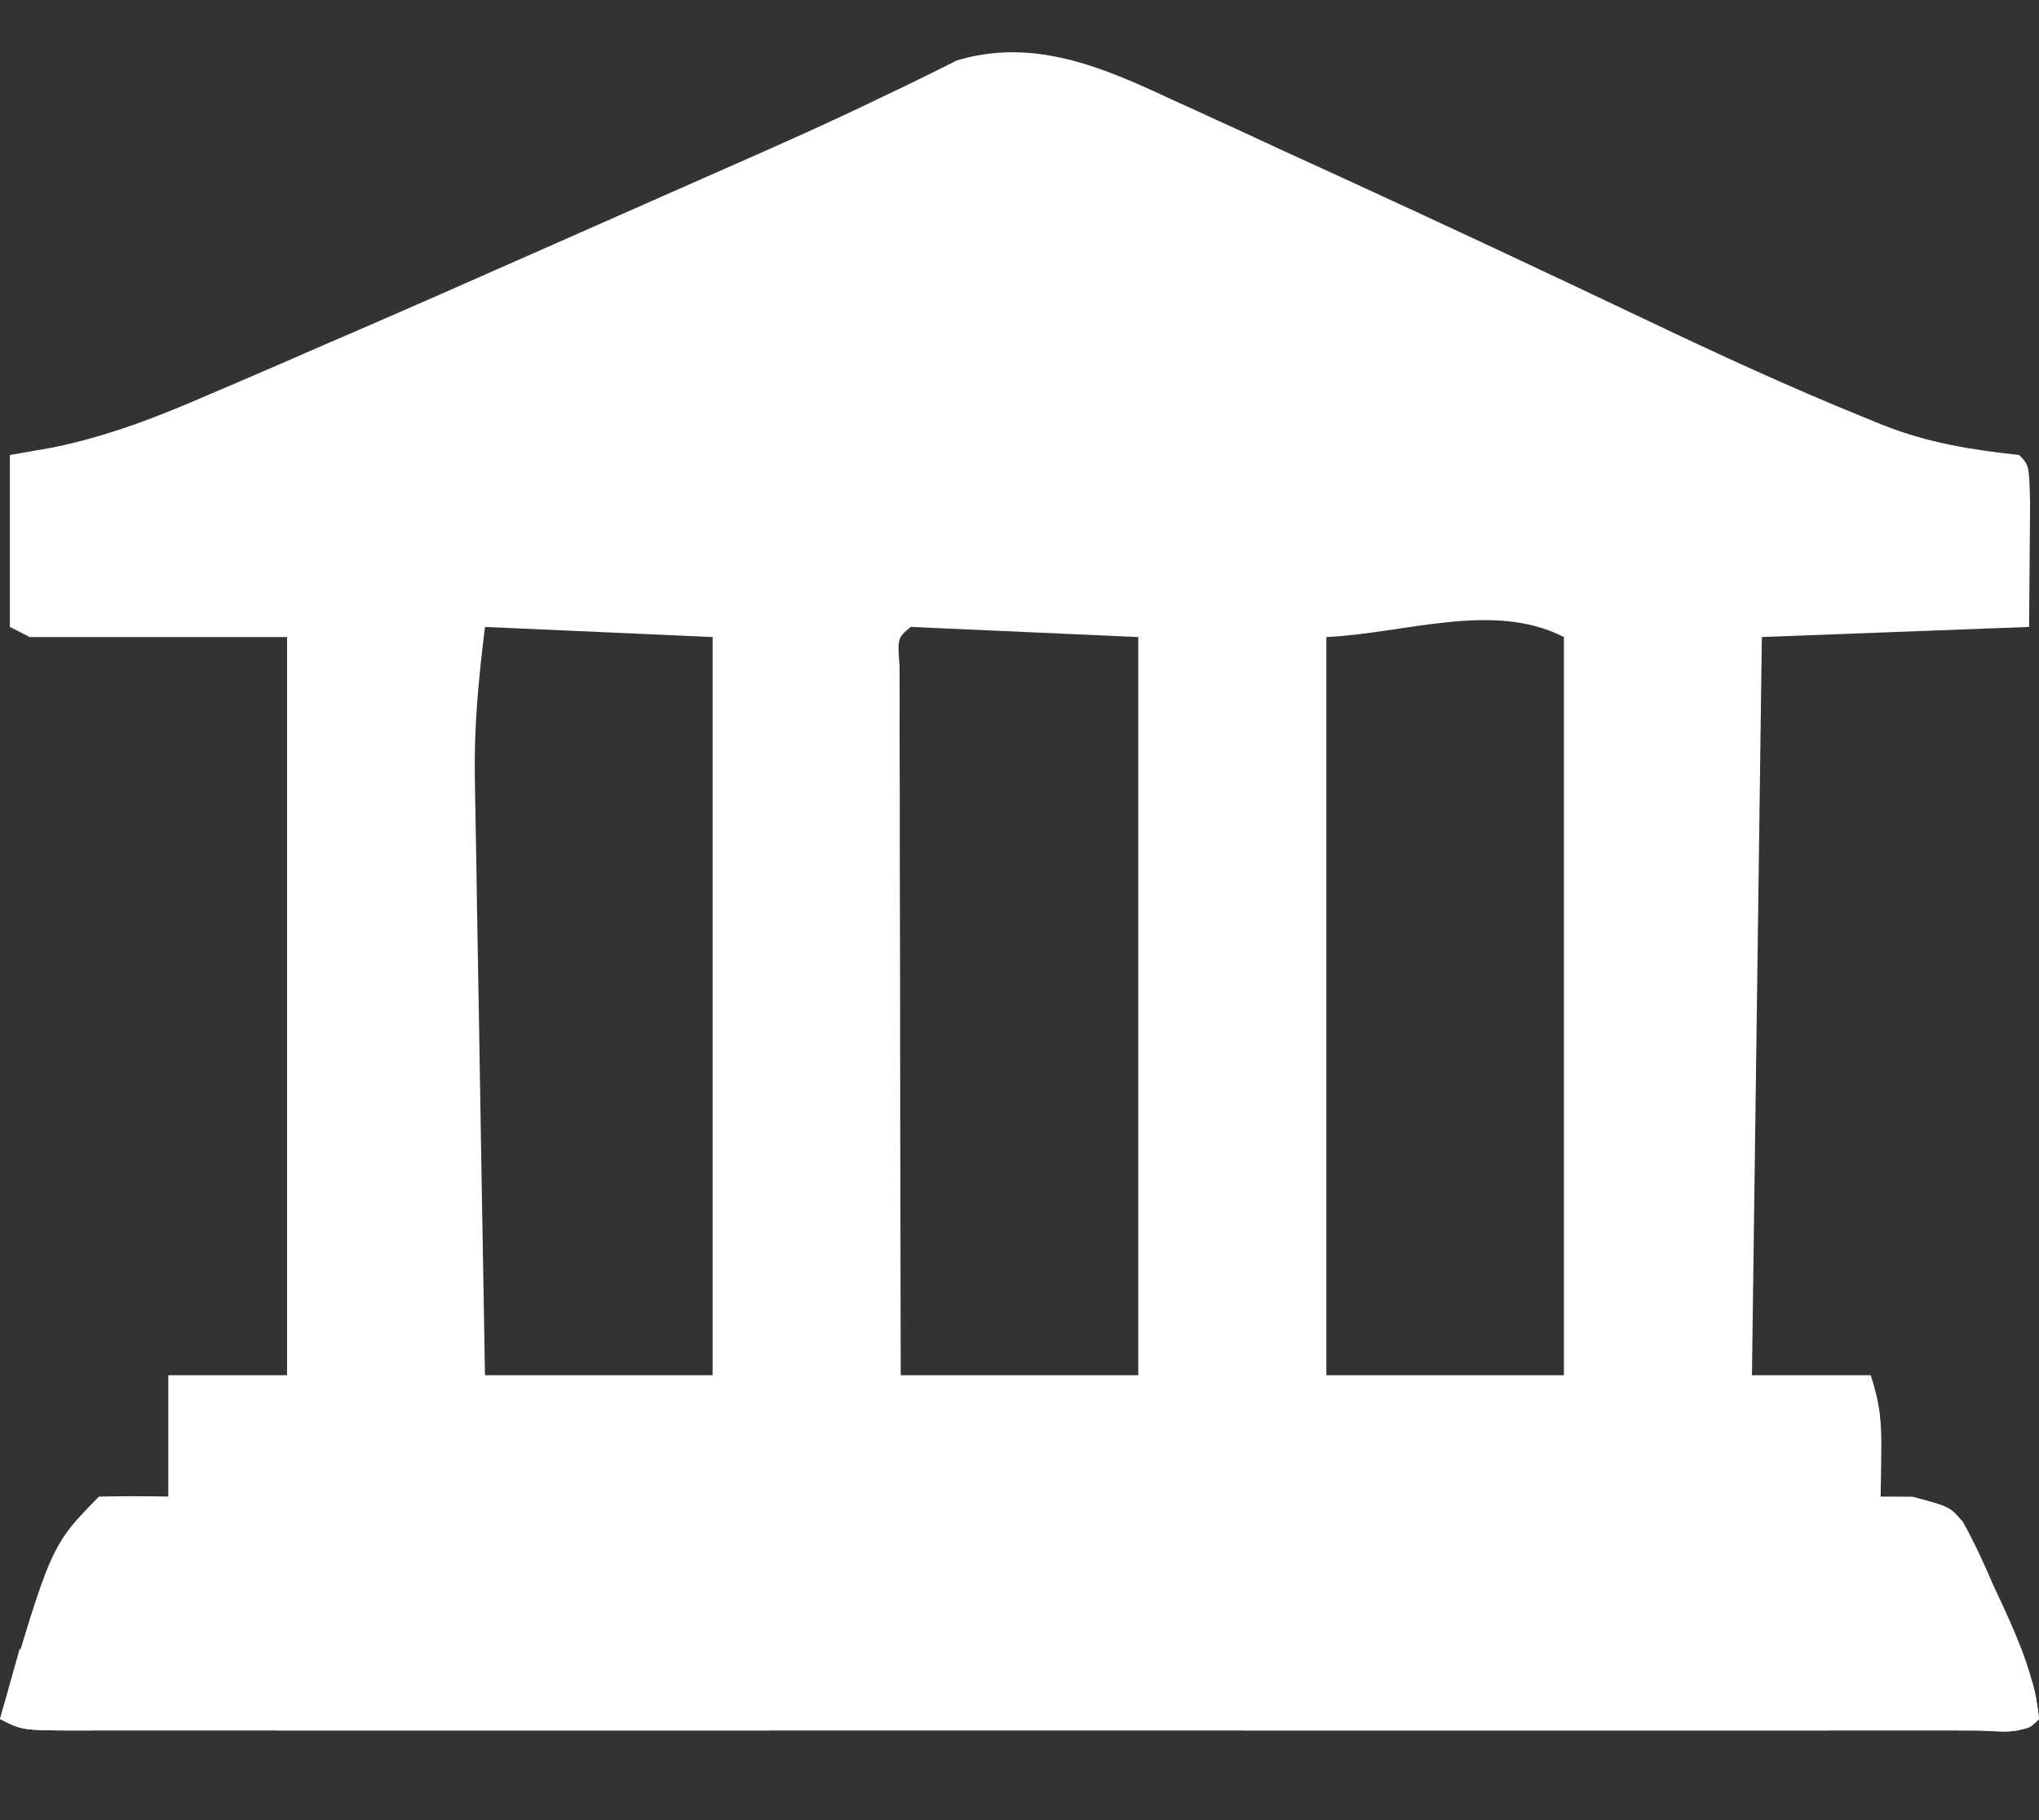 <svg width="28" height="25" viewBox="0 0 28 25" fill="none" xmlns="http://www.w3.org/2000/svg">
<rect x="0" y="0" width="28" height="25" fill="#333333" stroke="none"/>
<g clip-path="url(#clip0_216_3305)">
<path d="M16.089 1.366C16.267 1.446 16.267 1.446 16.448 1.529C16.831 1.703 17.212 1.88 17.593 2.057C17.858 2.178 18.122 2.299 18.386 2.42C19.809 3.072 21.226 3.737 22.64 4.41C23.608 4.871 24.578 5.318 25.57 5.721C25.665 5.759 25.759 5.798 25.856 5.838C26.486 6.086 27.063 6.176 27.728 6.25C27.864 6.389 27.864 6.389 27.877 6.889C27.877 7.095 27.875 7.302 27.873 7.509C27.87 7.872 27.867 8.236 27.864 8.611C26.047 8.68 26.047 8.68 24.194 8.75C24.149 12.096 24.105 15.442 24.058 18.889C24.596 18.889 25.135 18.889 25.689 18.889C25.82 19.289 25.84 19.541 25.834 19.957C25.832 20.069 25.831 20.181 25.83 20.297C25.828 20.425 25.828 20.425 25.825 20.556C26.042 20.557 26.042 20.557 26.264 20.558C26.777 20.695 26.777 20.695 26.955 20.903C27.112 21.186 27.244 21.472 27.371 21.771C27.418 21.87 27.464 21.97 27.512 22.073C27.741 22.575 27.944 23.054 28 23.611C27.761 23.856 27.445 23.767 27.126 23.769C26.965 23.768 26.965 23.768 26.802 23.768C26.633 23.768 26.633 23.768 26.461 23.768C26.081 23.769 25.7 23.768 25.32 23.768C25.049 23.768 24.777 23.768 24.506 23.769C23.766 23.769 23.027 23.769 22.288 23.769C21.515 23.768 20.743 23.769 19.971 23.769C18.674 23.769 17.377 23.769 16.08 23.768C14.579 23.767 13.077 23.768 11.576 23.768C10.289 23.769 9.002 23.769 7.715 23.769C6.946 23.768 6.176 23.768 5.406 23.769C4.683 23.769 3.959 23.769 3.236 23.768C2.97 23.768 2.704 23.768 2.437 23.768C2.075 23.769 1.713 23.768 1.351 23.768C1.245 23.768 1.138 23.768 1.028 23.769C0.303 23.766 0.303 23.766 0 23.611C0.699 21.23 0.699 21.23 1.359 20.556C1.676 20.55 1.994 20.55 2.311 20.556C2.311 20.006 2.311 19.456 2.311 18.889C2.849 18.889 3.387 18.889 3.942 18.889C3.942 15.543 3.942 12.197 3.942 8.75C2.776 8.75 1.609 8.75 0.408 8.75C0.318 8.704 0.228 8.658 0.136 8.611C0.136 7.832 0.136 7.053 0.136 6.25C0.331 6.216 0.527 6.182 0.728 6.146C1.494 5.989 2.18 5.721 2.897 5.408C3.092 5.325 3.092 5.325 3.291 5.24C3.689 5.069 4.088 4.896 4.485 4.722C4.601 4.672 4.716 4.622 4.836 4.571C5.672 4.209 6.506 3.841 7.34 3.472C7.588 3.362 7.837 3.253 8.085 3.143C8.351 3.025 8.617 2.908 8.883 2.79C9.239 2.632 9.596 2.475 9.953 2.318C10.68 1.998 11.404 1.677 12.118 1.33C12.217 1.283 12.315 1.236 12.416 1.188C12.659 1.071 12.9 0.951 13.14 0.83C14.19 0.515 15.134 0.918 16.089 1.366ZM6.66 8.611C6.57 9.347 6.509 9.964 6.521 10.69C6.523 10.779 6.524 10.869 6.525 10.961C6.53 11.253 6.535 11.544 6.541 11.836C6.544 12.04 6.547 12.244 6.55 12.448C6.559 12.981 6.568 13.514 6.578 14.048C6.588 14.594 6.596 15.139 6.605 15.685C6.623 16.753 6.641 17.821 6.66 18.889C7.692 18.889 8.723 18.889 9.786 18.889C9.786 15.543 9.786 12.197 9.786 8.75C8.239 8.681 8.239 8.681 6.66 8.611ZM12.505 8.611C12.324 8.765 12.324 8.765 12.353 9.152C12.353 9.331 12.353 9.511 12.354 9.697C12.354 9.795 12.354 9.894 12.353 9.996C12.354 10.325 12.355 10.653 12.356 10.982C12.356 11.209 12.356 11.436 12.356 11.663C12.357 12.262 12.358 12.861 12.36 13.46C12.361 14.07 12.362 14.681 12.362 15.292C12.364 16.491 12.366 17.69 12.369 18.889C13.445 18.889 14.522 18.889 15.631 18.889C15.631 15.543 15.631 12.197 15.631 8.75C14.084 8.681 14.084 8.681 12.505 8.611ZM18.214 8.75C18.214 12.096 18.214 15.442 18.214 18.889C19.29 18.889 20.367 18.889 21.476 18.889C21.476 15.543 21.476 12.197 21.476 8.75C20.503 8.253 19.3 8.7 18.214 8.75Z" fill="white"/>
<path d="M0.272 22.639C0.425 23.16 0.425 23.16 0.272 23.472C9.332 23.472 18.393 23.472 27.728 23.472C27.683 23.197 27.638 22.922 27.592 22.639C27.914 22.968 27.943 23.159 28 23.611C27.761 23.856 27.445 23.767 27.126 23.769C27.019 23.768 26.912 23.768 26.802 23.768C26.633 23.768 26.633 23.768 26.461 23.768C26.081 23.769 25.7 23.768 25.32 23.768C25.049 23.768 24.777 23.768 24.506 23.769C23.766 23.769 23.027 23.769 22.288 23.769C21.515 23.768 20.743 23.769 19.971 23.769C18.674 23.769 17.377 23.769 16.08 23.768C14.579 23.767 13.077 23.768 11.576 23.768C10.289 23.769 9.002 23.769 7.715 23.769C6.946 23.768 6.176 23.768 5.406 23.769C4.683 23.769 3.959 23.769 3.236 23.768C2.97 23.768 2.704 23.768 2.437 23.768C2.075 23.769 1.713 23.768 1.351 23.768C1.245 23.768 1.138 23.768 1.028 23.769C0.303 23.766 0.303 23.766 0 23.611C0.09 23.29 0.179 22.97 0.272 22.639Z" fill="white"/>
<path d="M27.592 22.639C27.914 22.968 27.943 23.159 28 23.611C27.864 23.75 27.864 23.75 27.574 23.766C27.45 23.765 27.325 23.764 27.197 23.764C27.062 23.763 26.928 23.763 26.789 23.762C26.648 23.761 26.506 23.76 26.36 23.759C26.218 23.758 26.076 23.758 25.93 23.757C25.578 23.755 25.226 23.753 24.874 23.75C24.874 23.704 24.874 23.658 24.874 23.611C25.828 23.458 26.764 23.459 27.728 23.472C27.683 23.197 27.638 22.922 27.592 22.639Z" fill="white"/>
</g>
<defs>
<clipPath id="clip0_216_3305">
<rect width="28" height="25" fill="white"/>
</clipPath>
</defs>
</svg>
